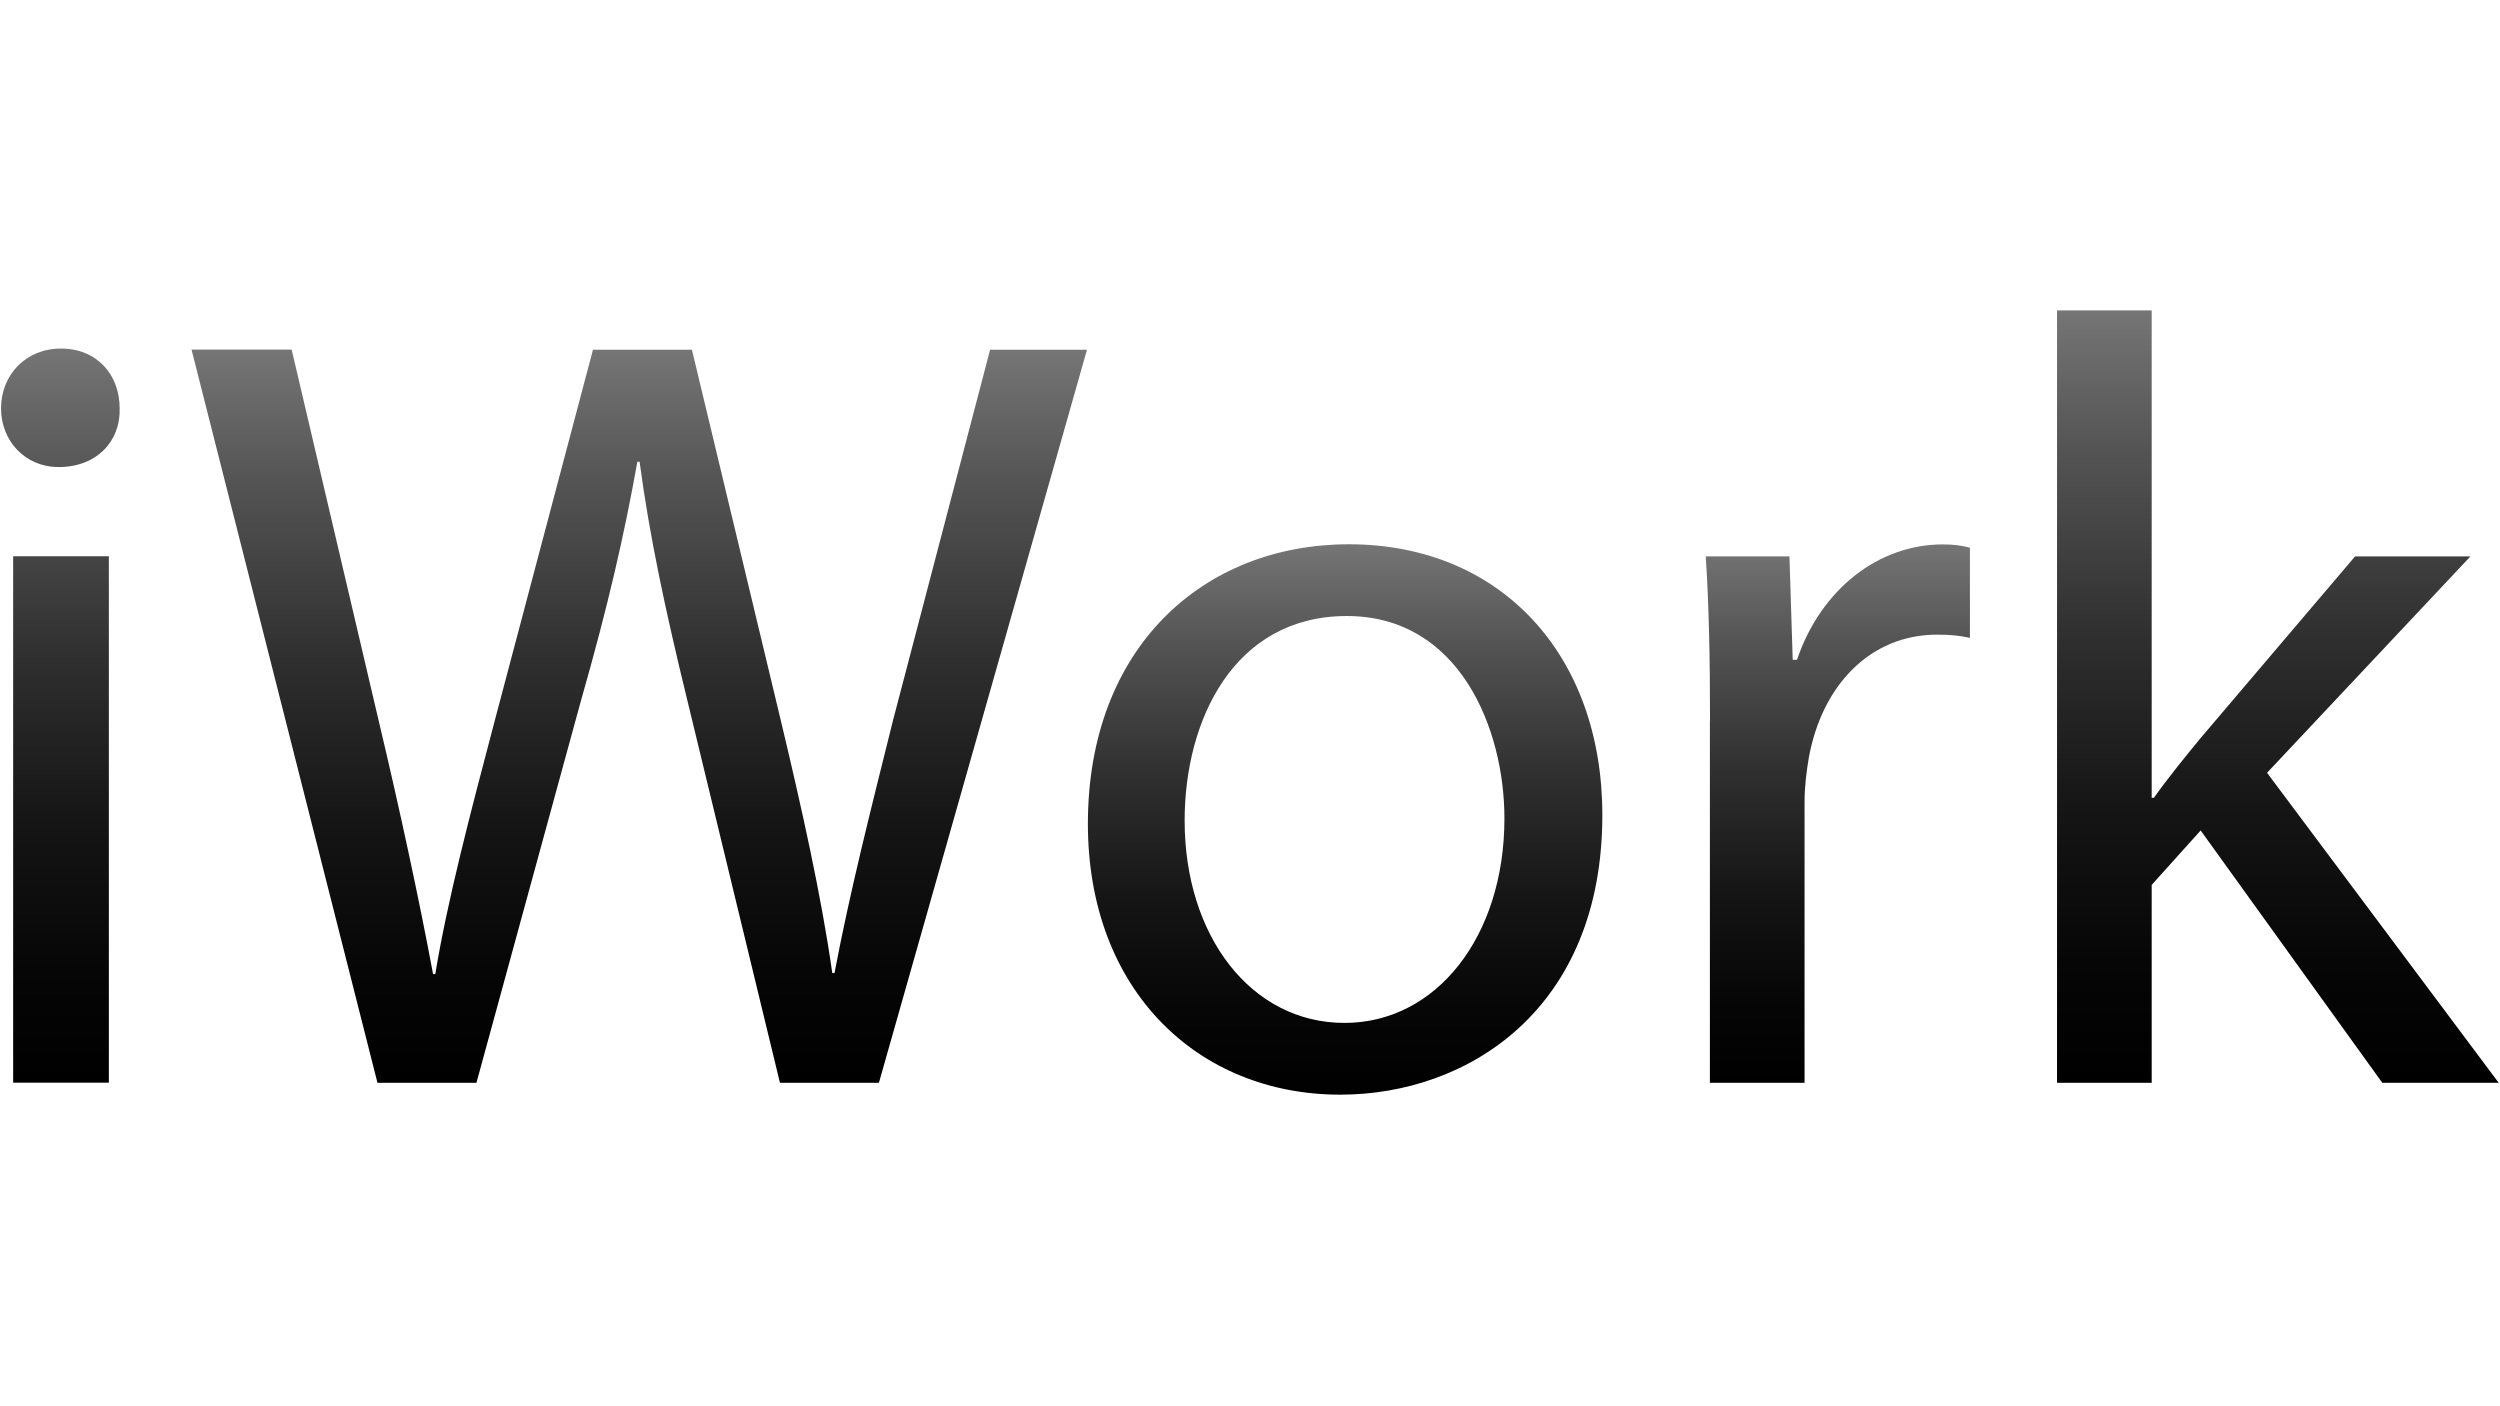 <?xml version="1.0" encoding="utf-8"?>
<!-- Generator: Adobe Illustrator 23.0.6, SVG Export Plug-In . SVG Version: 6.00 Build 0)  -->
<svg version="1.1" id="Layer_1" xmlns="http://www.w3.org/2000/svg" xmlns:xlink="http://www.w3.org/1999/xlink" x="0px" y="0px"
	 viewBox="0 0 1920 1080" style="enable-background:new 0 0 1920 1080;" xml:space="preserve">
<style type="text/css">
	.st0{fill:url(#SVGID_1_);}
	.st1{fill:url(#SVGID_2_);}
	.st2{fill:url(#SVGID_3_);}
	.st3{fill:url(#SVGID_4_);}
	.st4{fill:url(#SVGID_5_);}
</style>
<g>
	<linearGradient id="SVGID_1_" gradientUnits="userSpaceOnUse" x1="46.408" y1="267.639" x2="46.408" y2="831.551">
		<stop  offset="0" style="stop-color:#757575"/>
		<stop  offset="0.186" style="stop-color:#535353"/>
		<stop  offset="0.423" style="stop-color:#2F2F2F"/>
		<stop  offset="0.645" style="stop-color:#151515"/>
		<stop  offset="0.844" style="stop-color:#060606"/>
		<stop  offset="1" style="stop-color:#000000"/>
	</linearGradient>
	<path class="st0" d="M91.9,313.6c0.8,25.1-17.5,45.1-46.8,45.1c-25.9,0-44.3-20.1-44.3-45.1c0-25.9,19.2-45.9,45.9-45.9    C74.4,267.6,91.9,287.7,91.9,313.6z M10.1,831.6V427.2h73.5v404.3H10.1z"/>
	<linearGradient id="SVGID_2_" gradientUnits="userSpaceOnUse" x1="490.837" y1="268.474" x2="490.837" y2="831.551">
		<stop  offset="0" style="stop-color:#757575"/>
		<stop  offset="0.186" style="stop-color:#535353"/>
		<stop  offset="0.423" style="stop-color:#2F2F2F"/>
		<stop  offset="0.645" style="stop-color:#151515"/>
		<stop  offset="0.844" style="stop-color:#060606"/>
		<stop  offset="1" style="stop-color:#000000"/>
	</linearGradient>
	<path class="st1" d="M289.9,831.6L147.1,268.5h76.9l66.8,284.9c16.7,70.2,31.7,140.4,41.8,194.7h1.7c9.2-56,26.7-122.8,45.9-195.5    l75.2-284h76l68.5,285.7c15.9,66.8,30.9,133.7,39.3,193h1.7c11.7-61.8,27.6-124.5,45.1-194.7l74.4-284h74.4L675,831.6h-76    l-71-293.2c-17.5-71.8-29.2-127-36.8-183.8h-1.7c-10,56-22.6,111.1-43.4,183.8l-80.2,293.2H289.9z"/>
	<linearGradient id="SVGID_3_" gradientUnits="userSpaceOnUse" x1="1033.035" y1="418.015" x2="1033.035" y2="840.741">
		<stop  offset="0" style="stop-color:#757575"/>
		<stop  offset="0.186" style="stop-color:#535353"/>
		<stop  offset="0.423" style="stop-color:#2F2F2F"/>
		<stop  offset="0.645" style="stop-color:#151515"/>
		<stop  offset="0.844" style="stop-color:#060606"/>
		<stop  offset="1" style="stop-color:#000000"/>
	</linearGradient>
	<path class="st2" d="M1230.6,626c0,149.5-103.6,214.7-201.3,214.7c-109.4,0-193.8-80.2-193.8-208C835.5,497.4,924,418,1036,418    C1152.1,418,1230.6,502.4,1230.6,626z M909.8,630.2c0,88.6,51,155.4,122.8,155.4c70.2,0,122.8-66,122.8-157.1    c0-68.5-34.3-155.4-121.1-155.4C947.4,473.2,909.8,553.4,909.8,630.2z"/>
	<linearGradient id="SVGID_4_" gradientUnits="userSpaceOnUse" x1="1411.483" y1="418.015" x2="1411.483" y2="831.551">
		<stop  offset="0" style="stop-color:#757575"/>
		<stop  offset="0.186" style="stop-color:#535353"/>
		<stop  offset="0.423" style="stop-color:#2F2F2F"/>
		<stop  offset="0.645" style="stop-color:#151515"/>
		<stop  offset="0.844" style="stop-color:#060606"/>
		<stop  offset="1" style="stop-color:#000000"/>
	</linearGradient>
	<path class="st3" d="M1313.3,553.4c0-47.6-0.8-88.6-3.3-126.1h64.3l2.5,79.4h3.3c18.4-54.3,62.7-88.6,111.9-88.6    c8.4,0,14.2,0.8,20.9,2.5v69.3c-7.5-1.7-15-2.5-25.1-2.5c-51.8,0-88.6,39.3-98.6,94.4c-1.7,10-3.3,21.7-3.3,34.3v215.5h-72.7V553.4    z"/>
	<linearGradient id="SVGID_5_" gradientUnits="userSpaceOnUse" x1="1749.409" y1="238.398" x2="1749.409" y2="831.551">
		<stop  offset="0" style="stop-color:#757575"/>
		<stop  offset="0.186" style="stop-color:#535353"/>
		<stop  offset="0.423" style="stop-color:#2F2F2F"/>
		<stop  offset="0.645" style="stop-color:#151515"/>
		<stop  offset="0.844" style="stop-color:#060606"/>
		<stop  offset="1" style="stop-color:#000000"/>
	</linearGradient>
	<path class="st4" d="M1652.5,612.7h1.7c10-14.2,24.2-31.7,35.9-45.9l118.6-139.5h88.6l-156.2,166.2L1919,831.6h-89.4l-139.5-193.8    l-37.6,41.8v152h-72.7V238.4h72.7V612.7z"/>
</g>
</svg>
